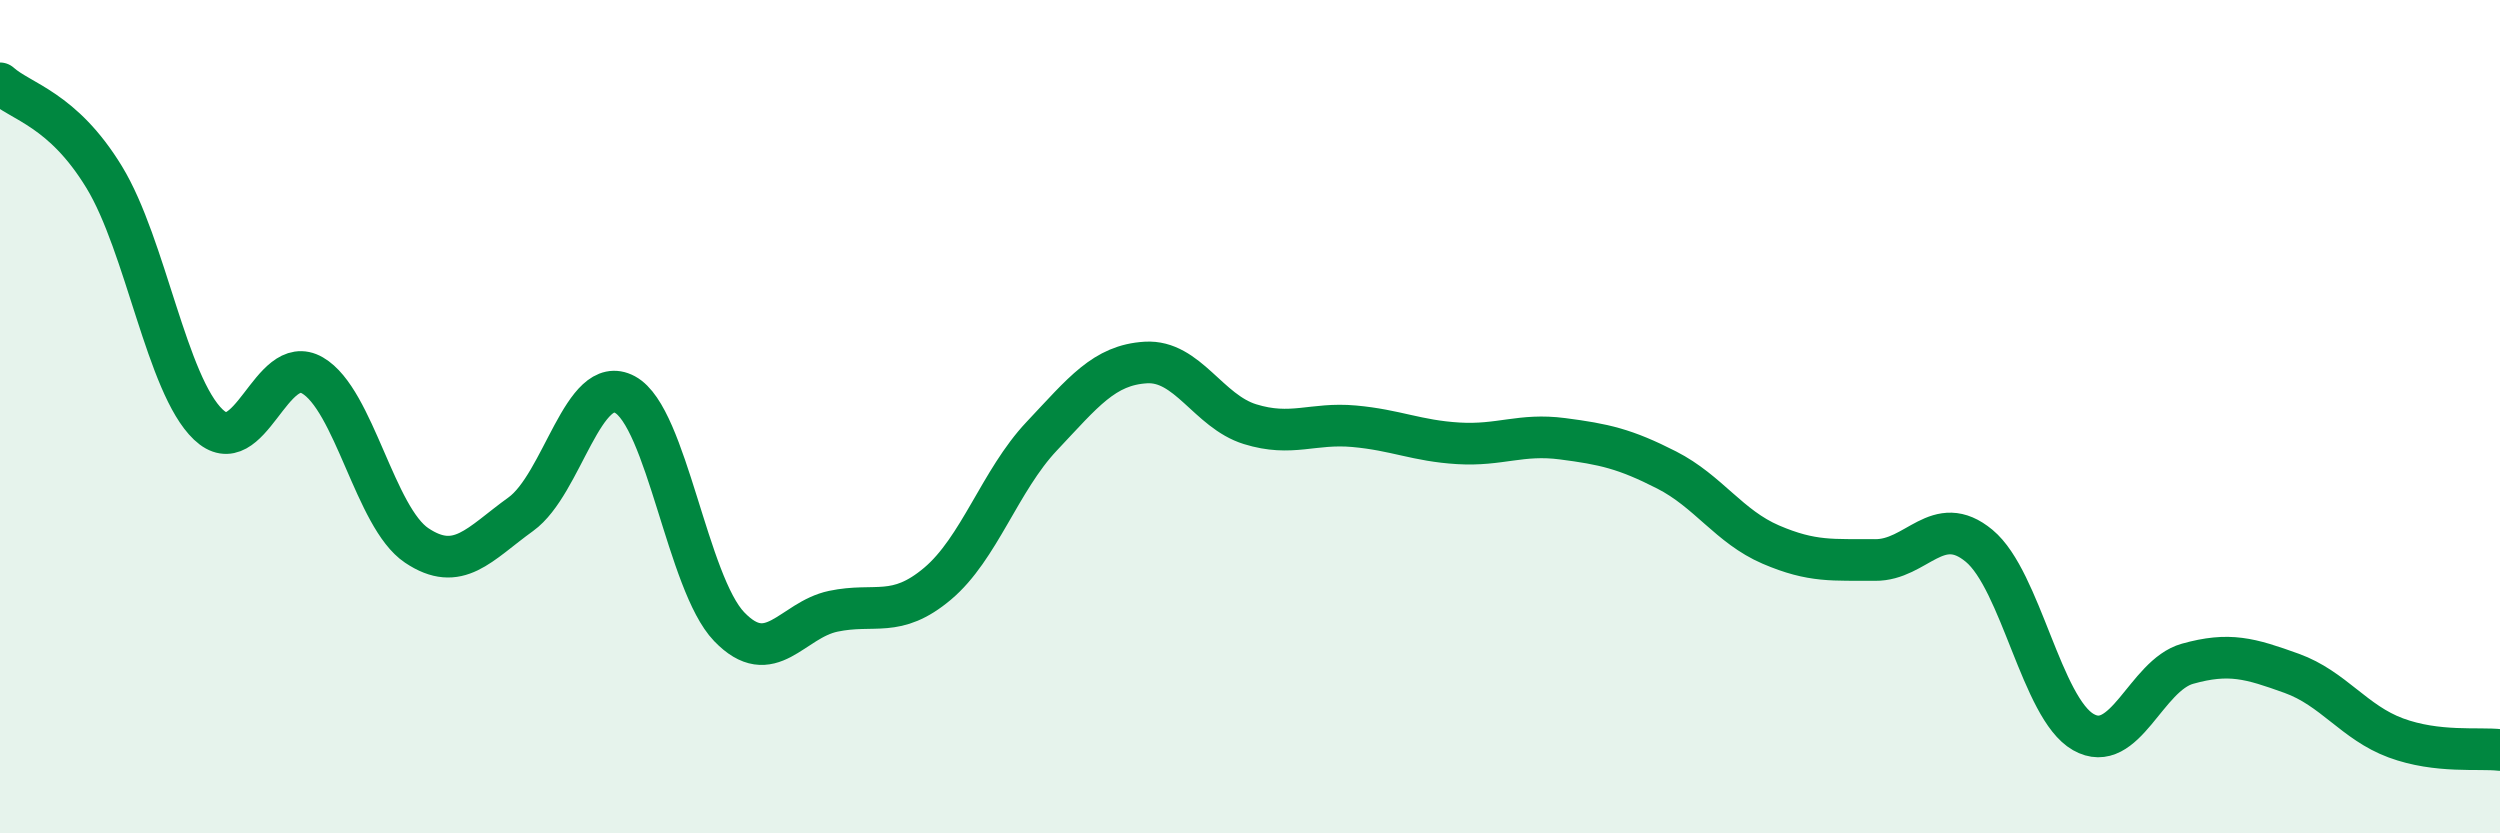 
    <svg width="60" height="20" viewBox="0 0 60 20" xmlns="http://www.w3.org/2000/svg">
      <path
        d="M 0,2 C 0.5,2.45 1.5,2.61 2.5,4.25 C 3.5,5.89 4,9.24 5,10.19 C 6,11.14 6.5,8.43 7.5,9.01 C 8.5,9.59 9,12.42 10,13.09 C 11,13.76 11.5,13.06 12.5,12.34 C 13.5,11.62 14,8.93 15,9.47 C 16,10.01 16.5,14 17.5,15.04 C 18.5,16.08 19,14.88 20,14.67 C 21,14.46 21.5,14.85 22.5,14.01 C 23.5,13.17 24,11.53 25,10.47 C 26,9.41 26.5,8.76 27.5,8.7 C 28.5,8.64 29,9.87 30,10.18 C 31,10.49 31.5,10.14 32.5,10.23 C 33.5,10.32 34,10.58 35,10.64 C 36,10.7 36.5,10.4 37.5,10.53 C 38.5,10.66 39,10.77 40,11.28 C 41,11.79 41.5,12.64 42.5,13.07 C 43.5,13.5 44,13.43 45,13.44 C 46,13.45 46.5,12.27 47.5,13.1 C 48.5,13.93 49,17 50,17.57 C 51,18.14 51.5,16.21 52.5,15.93 C 53.5,15.65 54,15.8 55,16.16 C 56,16.52 56.5,17.34 57.5,17.71 C 58.5,18.08 59.5,17.94 60,18L60 20L0 20Z"
        fill="#008740"
        opacity="0.1"
        stroke-linecap="round"
        stroke-linejoin="round"
      />
      <path
        d="M 0,2 C 0.5,2.45 1.5,2.61 2.5,4.25 C 3.5,5.89 4,9.24 5,10.19 C 6,11.14 6.5,8.43 7.5,9.01 C 8.5,9.59 9,12.42 10,13.09 C 11,13.76 11.5,13.06 12.5,12.34 C 13.5,11.62 14,8.93 15,9.47 C 16,10.01 16.5,14 17.5,15.04 C 18.5,16.08 19,14.88 20,14.67 C 21,14.46 21.5,14.85 22.5,14.01 C 23.5,13.17 24,11.53 25,10.47 C 26,9.41 26.5,8.76 27.5,8.7 C 28.5,8.64 29,9.87 30,10.18 C 31,10.49 31.5,10.14 32.5,10.23 C 33.5,10.32 34,10.58 35,10.64 C 36,10.7 36.5,10.4 37.5,10.53 C 38.5,10.66 39,10.77 40,11.28 C 41,11.79 41.5,12.64 42.5,13.07 C 43.5,13.5 44,13.43 45,13.44 C 46,13.45 46.5,12.27 47.5,13.1 C 48.5,13.93 49,17 50,17.57 C 51,18.14 51.5,16.21 52.5,15.93 C 53.5,15.65 54,15.8 55,16.16 C 56,16.52 56.5,17.34 57.5,17.71 C 58.5,18.08 59.5,17.94 60,18"
        stroke="#008740"
        stroke-width="1"
        fill="none"
        stroke-linecap="round"
        stroke-linejoin="round"
      />
    </svg>
  